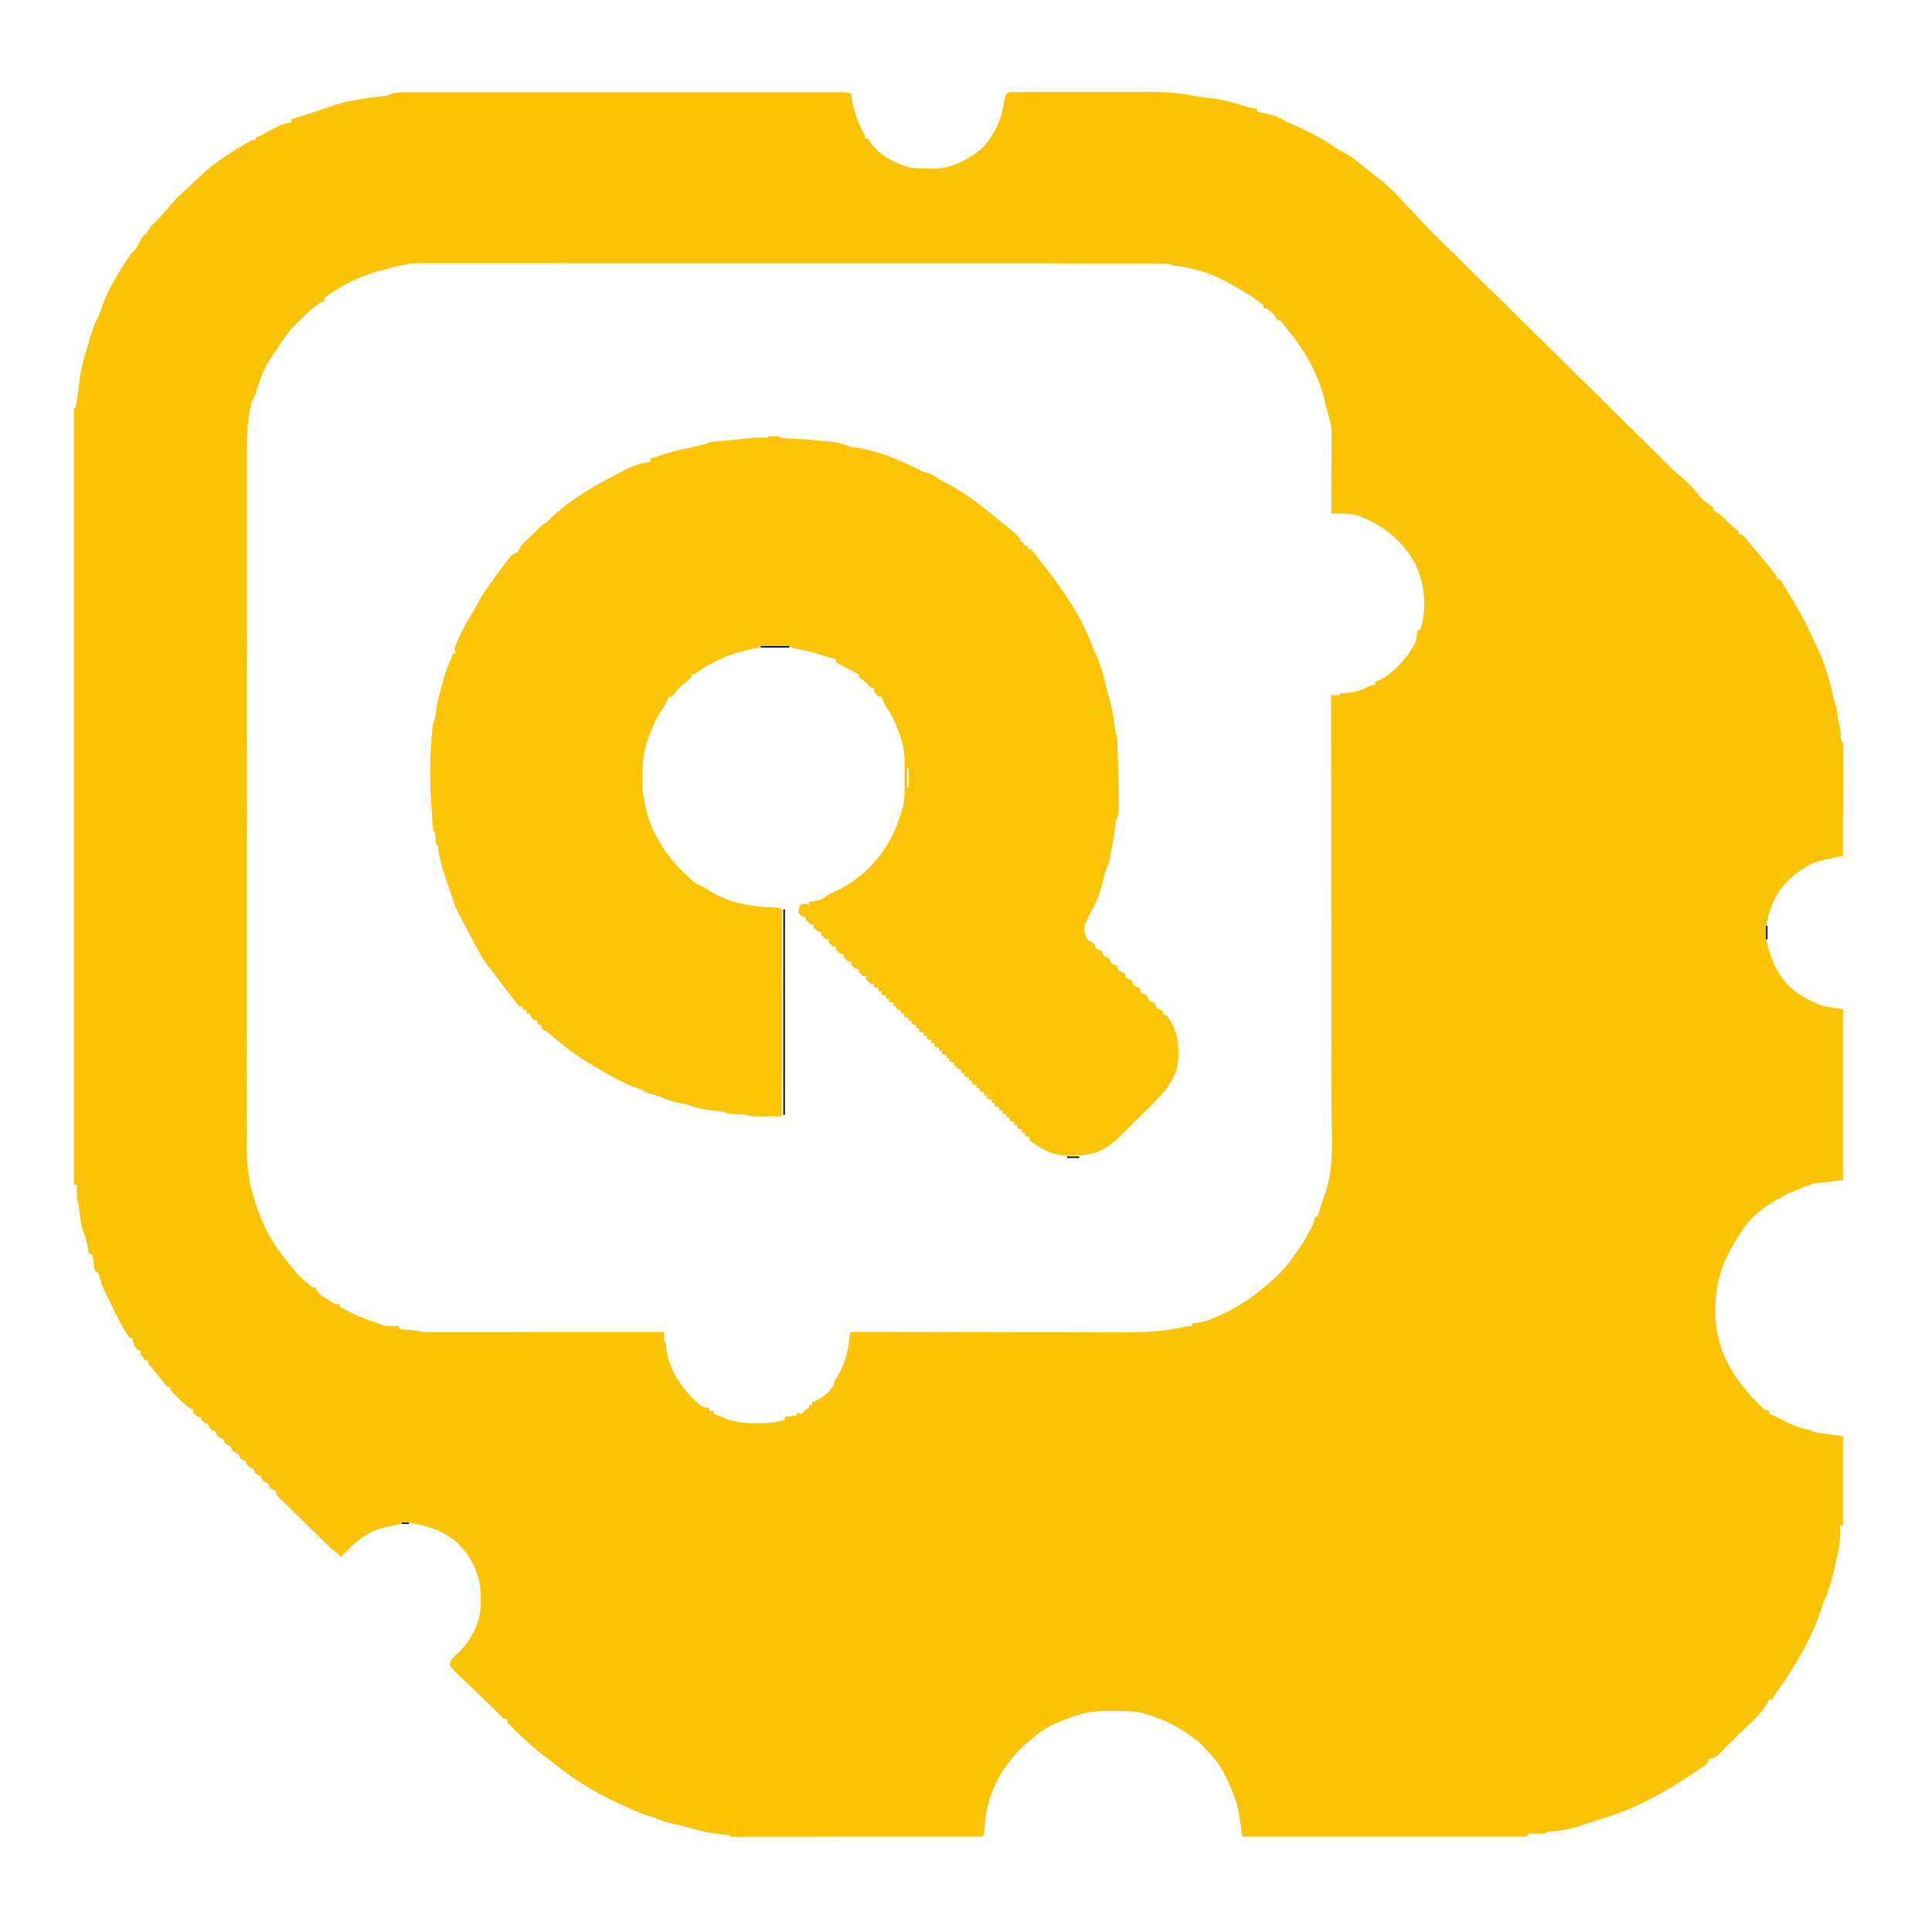 <?xml version="1.0" encoding="UTF-8"?>
<svg xmlns="http://www.w3.org/2000/svg" xmlns:xlink="http://www.w3.org/1999/xlink" width="64px" height="64px" viewBox="0 0 64 63" version="1.1">
<g id="surface1">
<path style=" stroke:none;fill-rule:nonzero;fill:rgb(98.039%,76.471%,1.569%);fill-opacity:1;" d="M 13.406 2.559 C 13.457 2.559 13.512 2.559 13.566 2.559 C 13.621 2.559 13.68 2.559 13.738 2.559 C 13.801 2.559 13.859 2.559 13.922 2.559 C 14.094 2.559 14.262 2.559 14.43 2.559 C 14.613 2.559 14.797 2.559 14.977 2.559 L 17.297 2.559 C 18.082 2.559 18.871 2.559 19.656 2.559 L 21.684 2.559 C 22.469 2.559 23.25 2.559 24.035 2.559 L 26.34 2.559 C 26.52 2.559 26.703 2.559 26.883 2.559 C 27.078 2.559 27.273 2.559 27.469 2.559 C 27.523 2.559 27.582 2.559 27.641 2.559 C 27.695 2.559 27.746 2.559 27.801 2.559 L 27.938 2.559 C 28.051 2.562 28.051 2.562 28.199 2.613 C 28.207 2.68 28.207 2.68 28.211 2.746 C 28.277 3.188 28.438 3.602 28.648 3.992 L 28.648 4.09 L 28.75 4.09 C 28.793 4.16 28.793 4.16 28.84 4.227 C 29.121 4.637 29.699 4.953 30.184 5.059 C 30.391 5.082 30.594 5.086 30.801 5.086 C 30.84 5.086 30.879 5.09 30.918 5.09 C 31.523 5.09 32.168 4.75 32.602 4.34 C 32.992 3.887 33.207 3.367 33.277 2.781 C 33.301 2.664 33.301 2.664 33.398 2.562 C 33.496 2.551 33.496 2.551 33.617 2.551 L 33.758 2.551 C 33.805 2.551 33.855 2.551 33.906 2.551 C 33.961 2.551 34.016 2.551 34.07 2.551 C 34.242 2.547 34.418 2.547 34.598 2.547 C 34.719 2.547 34.84 2.547 34.965 2.547 C 35.219 2.547 35.477 2.547 35.734 2.547 C 36.062 2.547 36.391 2.547 36.719 2.547 C 36.973 2.547 37.227 2.547 37.477 2.547 C 37.598 2.547 37.719 2.547 37.84 2.543 C 38.5 2.543 39.109 2.566 39.75 2.711 C 39.898 2.73 40.051 2.746 40.199 2.762 C 40.285 2.773 40.367 2.793 40.449 2.809 C 40.484 2.816 40.516 2.824 40.551 2.828 C 40.789 2.879 41.016 2.945 41.246 3.023 C 41.379 3.066 41.512 3.09 41.648 3.105 L 41.648 3.203 C 41.684 3.211 41.715 3.215 41.75 3.223 C 42.027 3.273 42.273 3.328 42.52 3.473 C 42.652 3.555 42.652 3.555 42.805 3.613 C 43.035 3.711 43.254 3.824 43.477 3.938 C 43.516 3.957 43.555 3.98 43.598 4 C 43.848 4.129 44.074 4.273 44.301 4.438 C 44.371 4.477 44.441 4.516 44.516 4.551 C 44.785 4.695 45.016 4.883 45.25 5.078 C 45.344 5.152 45.438 5.227 45.531 5.301 C 45.621 5.375 45.711 5.449 45.801 5.52 C 45.836 5.551 45.875 5.582 45.91 5.613 C 46.117 5.785 46.297 5.969 46.473 6.172 C 46.535 6.242 46.602 6.312 46.668 6.379 C 46.781 6.492 46.891 6.605 46.996 6.727 C 47.266 7.02 47.551 7.301 47.832 7.582 C 47.891 7.637 47.949 7.695 48.008 7.75 C 48.16 7.902 48.312 8.055 48.469 8.207 C 48.633 8.367 48.793 8.527 48.953 8.684 L 49.875 9.59 C 50.223 9.934 50.57 10.277 50.918 10.617 C 51.512 11.203 52.105 11.789 52.703 12.375 L 52.777 12.453 L 52.98 12.648 C 53.18 12.844 53.379 13.043 53.578 13.242 C 53.797 13.457 54.016 13.672 54.23 13.887 C 54.363 14.016 54.496 14.145 54.625 14.277 C 54.754 14.402 54.883 14.527 55.008 14.656 C 55.059 14.703 55.105 14.75 55.152 14.797 C 55.41 15.051 55.672 15.297 55.949 15.527 C 56.012 15.59 56.07 15.656 56.125 15.723 C 56.402 16.062 56.402 16.062 56.75 16.316 L 56.75 16.414 C 56.777 16.43 56.809 16.441 56.84 16.453 C 56.965 16.523 57.047 16.602 57.148 16.703 C 57.262 16.82 57.371 16.926 57.5 17.027 C 57.531 17.051 57.566 17.078 57.602 17.105 L 57.602 17.203 L 57.699 17.203 C 57.77 17.27 57.77 17.27 57.852 17.367 C 57.883 17.402 57.914 17.441 57.945 17.477 C 57.98 17.516 58.016 17.559 58.051 17.598 C 58.105 17.664 58.105 17.664 58.16 17.73 C 58.273 17.867 58.387 18.004 58.5 18.141 C 58.535 18.184 58.57 18.227 58.605 18.27 C 58.637 18.309 58.672 18.348 58.703 18.391 C 58.73 18.426 58.762 18.461 58.789 18.496 C 58.852 18.586 58.852 18.586 58.852 18.684 L 58.949 18.684 C 59.008 18.758 59.008 18.758 59.07 18.863 C 59.094 18.898 59.117 18.938 59.141 18.977 L 59.215 19.098 C 59.238 19.137 59.262 19.176 59.289 19.215 C 59.531 19.613 59.758 20.012 59.953 20.434 C 59.98 20.488 59.98 20.488 60.004 20.543 C 60.039 20.617 60.074 20.688 60.105 20.758 C 60.141 20.832 60.176 20.906 60.211 20.98 C 60.445 21.473 60.602 22 60.715 22.531 C 60.746 22.68 60.746 22.68 60.801 22.824 C 60.848 22.965 60.867 23.086 60.879 23.23 C 60.891 23.402 60.891 23.402 60.949 23.562 C 60.965 23.691 60.977 23.82 60.984 23.945 C 60.988 24.055 60.988 24.055 61.051 24.105 C 61.055 24.223 61.055 24.34 61.055 24.457 L 61.055 24.566 C 61.055 24.688 61.055 24.809 61.055 24.93 L 61.055 25.848 C 61.055 26.07 61.055 26.297 61.051 26.523 C 61.051 26.965 61.051 27.41 61.051 27.852 C 60.988 27.863 60.926 27.879 60.863 27.891 C 60.781 27.91 60.699 27.926 60.617 27.945 C 60.574 27.953 60.535 27.961 60.492 27.969 C 60.195 28.031 59.949 28.121 59.699 28.297 L 59.594 28.363 C 59.09 28.715 58.766 29.191 58.602 29.773 C 58.59 29.809 58.578 29.84 58.57 29.875 C 58.383 30.523 58.598 31.121 58.902 31.699 C 59.254 32.301 59.766 32.582 60.398 32.832 L 61.051 32.93 L 61.051 38.598 L 60.102 38.699 C 59.215 38.996 58.219 39.469 57.699 40.273 C 57.668 40.324 57.637 40.371 57.602 40.422 C 57.102 41.219 56.82 41.898 56.824 42.852 C 56.824 42.914 56.824 42.977 56.824 43.039 C 56.852 44.293 57.453 45.215 58.328 46.082 C 58.445 46.199 58.445 46.199 58.602 46.238 L 58.602 46.34 C 58.652 46.355 58.652 46.355 58.703 46.375 C 58.871 46.445 59.027 46.527 59.188 46.609 C 59.457 46.746 59.703 46.832 60 46.879 L 60.051 46.93 C 60.152 46.949 60.254 46.965 60.355 46.98 C 60.41 46.988 60.469 46.996 60.527 47.004 L 61.051 47.078 L 61.051 50.035 L 60.949 50.035 C 60.953 50.074 60.953 50.109 60.953 50.148 C 60.957 50.426 60.953 50.68 60.883 50.949 C 60.844 51.102 60.809 51.258 60.777 51.414 C 60.688 51.828 60.574 52.211 60.398 52.598 C 60.379 52.664 60.359 52.727 60.336 52.793 C 60.016 53.766 59.492 54.66 58.895 55.496 C 58.789 55.645 58.789 55.645 58.699 55.805 L 58.602 55.805 C 58.586 55.832 58.574 55.859 58.559 55.891 C 58.332 56.312 57.895 56.656 57.559 56.988 C 57.465 57.082 57.371 57.176 57.281 57.266 C 57.223 57.324 57.16 57.383 57.102 57.441 C 57.074 57.469 57.047 57.5 57.02 57.527 C 56.82 57.719 56.82 57.719 56.695 57.75 C 56.664 57.758 56.633 57.766 56.602 57.773 L 56.551 57.922 C 56.453 58.004 56.453 58.004 56.324 58.086 C 56.281 58.117 56.234 58.148 56.188 58.176 C 56.121 58.223 56.121 58.223 56.051 58.27 C 56.012 58.293 55.973 58.32 55.934 58.344 C 55.027 58.949 54.074 59.457 53.02 59.762 C 52.902 59.797 52.789 59.832 52.672 59.871 C 52.637 59.883 52.598 59.895 52.559 59.906 C 52.488 59.93 52.418 59.957 52.348 59.98 C 52.039 60.094 51.727 60.133 51.402 60.168 C 51.258 60.172 51.258 60.172 51.199 60.238 C 51.098 60.242 50.996 60.242 50.898 60.242 L 50.73 60.242 L 50.602 60.238 L 50.602 60.34 L 41.148 60.34 L 41.051 59.598 C 40.965 59.152 40.809 58.762 40.602 58.355 C 40.586 58.324 40.57 58.289 40.551 58.254 C 40.453 58.059 40.348 57.891 40.199 57.727 C 40.172 57.691 40.145 57.656 40.113 57.625 C 39.941 57.426 39.766 57.242 39.551 57.086 C 39.496 57.043 39.496 57.043 39.441 57.004 C 39 56.684 38.527 56.445 38 56.297 C 37.949 56.277 37.895 56.262 37.84 56.246 C 37.559 56.176 37.285 56.18 36.996 56.18 C 36.895 56.18 36.793 56.176 36.691 56.176 C 36.246 56.172 35.867 56.238 35.449 56.395 C 35.41 56.41 35.371 56.422 35.332 56.438 C 35.23 56.477 35.137 56.516 35.039 56.559 C 35.004 56.574 34.969 56.586 34.934 56.602 C 34.656 56.727 34.43 56.883 34.199 57.086 C 34.164 57.113 34.129 57.141 34.094 57.172 C 33.305 57.824 32.73 58.793 32.633 59.812 C 32.629 59.891 32.621 59.973 32.617 60.051 C 32.602 60.238 32.602 60.238 32.551 60.34 C 31.461 60.34 30.375 60.34 29.285 60.34 C 28.781 60.34 28.277 60.34 27.77 60.34 C 27.332 60.344 26.891 60.344 26.449 60.344 C 26.219 60.344 25.984 60.344 25.75 60.344 C 25.531 60.344 25.312 60.344 25.094 60.344 C 25.012 60.344 24.934 60.344 24.852 60.344 L 24.336 60.344 C 24.199 60.34 24.199 60.34 24.148 60.289 C 24.078 60.281 24.004 60.273 23.93 60.266 C 23.477 60.227 23.055 60.117 22.617 59.988 C 22.48 59.953 22.344 59.918 22.203 59.891 C 22.008 59.852 21.832 59.777 21.648 59.699 C 21.594 59.684 21.539 59.668 21.48 59.652 C 21.258 59.586 21.059 59.496 20.852 59.402 C 20.789 59.375 20.727 59.348 20.66 59.316 C 19.902 58.98 19.203 58.582 18.551 58.07 C 18.492 58.027 18.492 58.027 18.434 57.98 C 18.32 57.898 18.211 57.812 18.102 57.727 C 18.059 57.695 18.02 57.664 17.977 57.633 C 17.68 57.402 17.41 57.152 17.141 56.891 C 17.105 56.859 17.074 56.824 17.039 56.793 C 17.008 56.762 16.977 56.73 16.945 56.699 C 16.918 56.672 16.891 56.641 16.859 56.613 C 16.801 56.543 16.801 56.543 16.801 56.445 L 16.699 56.445 C 16.641 56.387 16.582 56.332 16.523 56.273 C 16.445 56.191 16.363 56.113 16.277 56.031 C 16.105 55.867 15.938 55.703 15.766 55.535 C 15.691 55.465 15.617 55.395 15.543 55.324 C 15.438 55.223 15.332 55.117 15.227 55.016 L 15.125 54.918 L 15.031 54.828 C 14.992 54.789 14.992 54.789 14.953 54.75 C 14.898 54.668 14.898 54.668 14.91 54.566 C 14.969 54.426 15.074 54.344 15.188 54.242 C 15.418 54.02 15.566 53.82 15.699 53.535 C 15.719 53.5 15.734 53.461 15.754 53.426 C 15.895 53.105 15.934 52.832 15.93 52.484 L 15.926 52.336 C 15.906 51.637 15.613 51.043 15.098 50.559 C 14.766 50.289 14.414 50.133 14 50.035 C 13.961 50.023 13.918 50.016 13.879 50.004 C 13.684 49.957 13.5 49.918 13.301 49.938 L 13.25 49.984 C 13.184 50 13.117 50.016 13.055 50.027 C 12.969 50.047 12.883 50.066 12.801 50.086 C 12.738 50.098 12.738 50.098 12.676 50.113 C 12.094 50.262 11.703 50.648 11.301 51.07 C 11.027 50.848 10.773 50.609 10.523 50.359 C 10.48 50.324 10.445 50.285 10.402 50.242 C 10.32 50.16 10.238 50.082 10.156 50 C 10.027 49.875 9.902 49.75 9.773 49.625 C 9.691 49.547 9.613 49.465 9.531 49.387 C 9.492 49.352 9.453 49.312 9.414 49.273 C 9.379 49.238 9.348 49.203 9.309 49.168 C 9.277 49.141 9.246 49.109 9.215 49.078 C 9.148 49 9.148 49 9.148 48.902 L 9.055 48.859 C 8.949 48.805 8.949 48.805 8.898 48.656 L 8.801 48.605 C 8.699 48.555 8.699 48.555 8.648 48.41 L 8.551 48.359 C 8.449 48.309 8.449 48.309 8.398 48.164 L 8.301 48.113 C 8.199 48.062 8.199 48.062 8.148 47.914 L 8.051 47.867 C 7.949 47.816 7.949 47.816 7.898 47.668 L 7.801 47.621 C 7.699 47.57 7.699 47.57 7.648 47.422 L 7.551 47.375 C 7.449 47.324 7.449 47.324 7.398 47.176 L 7.301 47.129 C 7.199 47.078 7.199 47.078 7.148 46.93 L 7.051 46.879 C 6.949 46.832 6.949 46.832 6.898 46.684 L 6.801 46.633 C 6.699 46.586 6.699 46.586 6.648 46.438 L 6.551 46.438 C 6.469 46.367 6.469 46.367 6.398 46.289 L 6.398 46.191 C 6.371 46.18 6.348 46.168 6.316 46.156 C 6.16 46.07 6.039 45.949 5.914 45.82 C 5.887 45.797 5.863 45.77 5.836 45.746 C 5.648 45.562 5.648 45.562 5.648 45.449 L 5.551 45.449 C 5.473 45.367 5.473 45.367 5.387 45.25 C 5.273 45.098 5.156 44.953 5.027 44.812 C 4.898 44.664 4.898 44.664 4.898 44.562 L 4.801 44.562 C 4.648 44.348 4.648 44.348 4.648 44.219 L 4.551 44.219 C 4.449 44.074 4.398 44 4.398 43.824 L 4.301 43.824 C 4.027 43.469 3.848 43.039 3.648 42.641 C 3.617 42.574 3.582 42.508 3.547 42.438 C 3.449 42.254 3.371 42.082 3.32 41.879 C 3.289 41.758 3.289 41.758 3.25 41.656 L 3.148 41.605 C 3.117 41.465 3.098 41.328 3.078 41.184 C 3.07 41.145 3.059 41.105 3.051 41.062 L 2.949 41.016 C 2.922 40.914 2.922 40.914 2.902 40.789 C 2.867 40.594 2.812 40.43 2.738 40.246 C 2.668 40.02 2.648 39.785 2.621 39.551 C 2.605 39.387 2.605 39.387 2.551 39.238 C 2.547 39.156 2.547 39.07 2.547 38.984 L 2.547 38.848 L 2.551 38.746 L 2.449 38.746 L 2.449 13.016 L 2.5 13.016 C 2.574 12.613 2.574 12.613 2.621 12.207 C 2.664 11.793 2.766 11.387 2.898 10.992 C 2.93 10.879 2.965 10.766 2.992 10.652 C 3.062 10.418 3.137 10.211 3.254 10 C 3.301 9.902 3.332 9.812 3.363 9.711 C 3.531 9.191 3.824 8.703 4.117 8.242 C 4.137 8.207 4.156 8.176 4.18 8.141 C 4.277 7.992 4.375 7.863 4.5 7.738 C 4.57 7.625 4.629 7.508 4.691 7.395 C 4.75 7.297 4.75 7.297 4.852 7.246 L 4.895 7.156 C 4.961 7.027 5.043 6.949 5.148 6.852 C 5.234 6.77 5.309 6.684 5.387 6.598 L 5.469 6.504 C 5.523 6.441 5.578 6.379 5.633 6.316 L 5.711 6.223 C 5.734 6.195 5.758 6.168 5.781 6.141 C 5.906 6 6.043 5.879 6.188 5.754 C 6.32 5.641 6.449 5.523 6.57 5.398 C 7.078 4.895 7.723 4.484 8.352 4.141 L 8.449 4.141 L 8.5 4.043 L 8.648 3.992 L 8.801 3.895 C 8.898 3.844 8.996 3.793 9.094 3.742 C 9.145 3.719 9.195 3.691 9.25 3.664 C 9.387 3.605 9.504 3.57 9.648 3.551 L 9.648 3.449 C 9.699 3.438 9.746 3.422 9.793 3.406 C 10.164 3.297 10.531 3.176 10.895 3.047 C 11.195 2.941 11.484 2.855 11.801 2.809 C 11.852 2.801 11.906 2.793 11.961 2.785 C 12.203 2.746 12.441 2.711 12.684 2.684 C 12.844 2.672 12.844 2.672 12.949 2.613 C 13.105 2.566 13.246 2.559 13.406 2.559 Z M 33.301 2.91 L 33.352 3.008 Z M 12.75 8.43 C 12.695 8.441 12.645 8.457 12.59 8.469 C 11.934 8.633 11.289 8.957 10.75 9.367 L 10.75 9.465 C 10.719 9.477 10.691 9.492 10.66 9.504 C 10.344 9.672 10.09 9.961 9.836 10.207 C 9.812 10.23 9.785 10.258 9.762 10.281 C 9.598 10.441 9.473 10.605 9.352 10.797 C 9.324 10.832 9.301 10.867 9.277 10.906 C 9.227 10.977 9.176 11.051 9.129 11.121 C 9.078 11.195 9.027 11.27 8.977 11.344 C 8.711 11.738 8.578 12.184 8.434 12.629 C 8.398 12.719 8.398 12.719 8.352 12.77 C 8.184 13.352 8.18 13.93 8.18 14.535 C 8.18 14.637 8.18 14.738 8.18 14.84 C 8.18 15.121 8.18 15.402 8.18 15.684 C 8.18 15.984 8.18 16.285 8.18 16.59 C 8.18 17.148 8.18 17.707 8.18 18.266 C 8.18 18.781 8.18 19.297 8.18 19.812 L 8.18 20.332 C 8.176 21.305 8.176 22.273 8.176 23.246 L 8.176 23.355 C 8.176 23.652 8.176 23.949 8.18 24.246 C 8.18 25.402 8.18 26.562 8.176 27.719 C 8.176 29.02 8.176 30.32 8.176 31.625 C 8.176 31.762 8.176 31.902 8.176 32.039 L 8.176 32.145 C 8.176 32.66 8.176 33.176 8.176 33.691 C 8.172 34.277 8.172 34.863 8.176 35.449 C 8.176 35.746 8.176 36.047 8.176 36.344 C 8.172 36.621 8.176 36.895 8.176 37.168 C 8.176 37.266 8.176 37.363 8.176 37.465 C 8.172 38.055 8.223 38.574 8.398 39.141 C 8.418 39.207 8.438 39.27 8.457 39.336 C 8.672 40.027 8.992 40.648 9.449 41.211 C 9.488 41.258 9.527 41.309 9.566 41.355 C 9.918 41.793 9.918 41.793 10.352 42.148 L 10.449 42.148 L 10.48 42.234 C 10.574 42.387 10.695 42.449 10.852 42.543 C 10.895 42.57 10.938 42.598 10.984 42.629 C 11.102 42.703 11.102 42.703 11.25 42.691 L 11.25 42.789 C 11.855 43.102 11.855 43.102 12.5 43.332 C 12.574 43.359 12.574 43.359 12.652 43.391 C 12.844 43.441 13.004 43.438 13.199 43.43 L 13.25 43.527 C 13.371 43.551 13.371 43.551 13.516 43.555 C 13.785 43.574 13.785 43.574 13.887 43.602 C 14.035 43.637 14.176 43.633 14.328 43.633 L 14.426 43.633 C 14.539 43.633 14.648 43.633 14.758 43.633 L 14.992 43.633 C 15.207 43.633 15.422 43.633 15.637 43.633 C 15.859 43.633 16.082 43.633 16.309 43.633 C 16.73 43.633 17.152 43.633 17.578 43.629 C 18.059 43.629 18.543 43.629 19.023 43.629 C 20.016 43.629 21.008 43.629 22 43.629 L 21.996 43.77 C 21.98 43.918 21.98 43.918 22.051 43.973 C 22.062 44.066 22.07 44.16 22.082 44.254 C 22.188 44.957 22.691 45.652 23.25 46.09 C 23.383 46.129 23.383 46.129 23.5 46.141 L 23.5 46.238 L 23.648 46.238 L 23.648 46.34 C 23.75 46.379 23.855 46.418 23.957 46.457 C 24.012 46.48 24.07 46.504 24.129 46.527 C 24.449 46.637 24.758 46.645 25.094 46.645 C 25.137 46.645 25.18 46.645 25.223 46.645 C 25.5 46.645 25.734 46.613 26 46.535 L 26 46.438 L 26.398 46.387 L 26.398 46.289 L 26.551 46.34 C 26.582 46.301 26.582 46.301 26.617 46.266 C 26.699 46.191 26.699 46.191 26.801 46.141 L 26.801 46.043 L 26.898 46.043 L 26.898 45.945 C 26.934 45.934 26.965 45.926 27 45.914 C 27.246 45.801 27.488 45.625 27.609 45.383 C 27.621 45.34 27.637 45.297 27.648 45.254 C 27.688 45.188 27.727 45.121 27.77 45.055 C 27.996 44.656 28.113 44.223 28.141 43.766 C 28.148 43.676 28.148 43.676 28.199 43.629 C 28.324 43.621 28.449 43.621 28.578 43.621 L 28.699 43.621 C 28.832 43.621 28.969 43.621 29.102 43.621 C 29.199 43.621 29.293 43.621 29.391 43.621 L 30.016 43.625 C 30.344 43.625 30.672 43.625 31.004 43.625 C 31.938 43.629 32.875 43.629 33.812 43.633 C 34.328 43.633 34.848 43.633 35.363 43.633 C 35.691 43.633 36.016 43.637 36.344 43.637 C 36.547 43.637 36.754 43.637 36.957 43.637 C 37.051 43.637 37.145 43.637 37.238 43.637 C 37.961 43.641 38.645 43.594 39.352 43.43 L 39.5 43.43 L 39.5 43.332 C 39.559 43.328 39.617 43.32 39.676 43.316 C 39.898 43.289 40.082 43.219 40.289 43.129 C 40.34 43.105 40.34 43.105 40.391 43.082 C 40.887 42.859 41.332 42.59 41.75 42.246 C 41.801 42.207 41.801 42.207 41.848 42.164 C 42.219 41.855 42.598 41.527 42.852 41.113 C 42.906 41.039 42.961 40.965 43.016 40.891 C 43.164 40.684 43.281 40.473 43.398 40.25 L 43.445 40.16 C 43.523 40.004 43.523 40.004 43.551 39.832 L 43.648 39.781 C 43.691 39.676 43.691 39.676 43.727 39.547 C 43.762 39.418 43.797 39.293 43.852 39.168 C 44.227 38.227 44.105 37.09 44.105 36.098 L 44.105 35.551 C 44.105 35.238 44.105 34.922 44.105 34.605 C 44.102 34.148 44.102 33.695 44.102 33.238 C 44.102 32.5 44.102 31.758 44.102 31.02 L 44.102 30.887 C 44.102 30.57 44.102 30.258 44.102 29.945 C 44.102 29.586 44.098 29.227 44.098 28.863 L 44.098 26.516 C 44.098 26.059 44.098 25.605 44.098 25.148 C 44.098 24.84 44.094 24.527 44.094 24.215 C 44.094 24.035 44.094 23.855 44.094 23.68 C 44.094 23.484 44.094 23.289 44.094 23.094 C 44.094 23.039 44.094 22.98 44.094 22.922 L 44.094 22.629 C 44.102 22.527 44.102 22.527 44.148 22.48 C 44.266 22.473 44.383 22.469 44.5 22.465 C 44.781 22.449 45.008 22.41 45.258 22.277 C 45.355 22.23 45.445 22.203 45.551 22.184 L 45.551 22.086 C 45.586 22.074 45.621 22.059 45.66 22.047 C 46.164 21.824 46.668 21.242 46.898 20.754 C 46.918 20.641 46.938 20.523 46.949 20.41 L 47.051 20.359 C 47.281 19.66 47.199 18.836 46.883 18.18 C 46.449 17.379 45.766 16.848 44.902 16.555 C 44.73 16.512 44.566 16.512 44.387 16.512 C 44.332 16.512 44.281 16.512 44.223 16.512 L 44.102 16.516 C 44.102 16.48 44.102 16.445 44.102 16.41 C 44.102 16.09 44.105 15.766 44.105 15.441 C 44.105 15.277 44.105 15.109 44.105 14.945 C 44.109 14.754 44.109 14.562 44.109 14.371 L 44.113 14.195 C 44.117 13.613 44.117 13.613 43.949 13.062 C 43.93 12.98 43.91 12.898 43.891 12.812 C 43.676 11.875 43.215 11.098 42.602 10.352 C 42.562 10.301 42.523 10.254 42.484 10.199 L 42.398 10.105 L 42.301 10.105 C 42.289 10.078 42.277 10.047 42.266 10.02 C 42.184 9.879 42.086 9.805 41.949 9.711 L 41.852 9.711 L 41.852 9.613 C 41.5 9.32 41.102 9.09 40.699 8.875 C 40.66 8.852 40.617 8.828 40.578 8.805 C 40.059 8.535 39.508 8.371 38.926 8.301 C 38.801 8.281 38.801 8.281 38.699 8.234 C 38.566 8.227 38.43 8.227 38.297 8.227 C 38.254 8.227 38.211 8.227 38.168 8.227 L 37.426 8.227 C 37.141 8.227 36.855 8.227 36.57 8.227 C 36.262 8.227 35.953 8.227 35.645 8.227 C 35.043 8.223 34.438 8.223 33.836 8.223 C 33.348 8.223 32.855 8.223 32.367 8.223 L 31.836 8.223 C 30.852 8.223 29.863 8.223 28.879 8.223 L 27.859 8.223 C 26.68 8.223 25.5 8.223 24.324 8.223 C 23 8.223 21.676 8.223 20.355 8.223 L 19.824 8.223 C 19.266 8.223 18.707 8.223 18.148 8.219 C 17.586 8.219 17.023 8.219 16.461 8.219 C 16.156 8.219 15.852 8.219 15.547 8.219 C 15.27 8.219 14.992 8.219 14.711 8.219 C 14.609 8.219 14.512 8.219 14.41 8.219 C 14.273 8.219 14.137 8.219 13.996 8.219 C 13.957 8.219 13.918 8.219 13.879 8.219 C 13.484 8.223 13.125 8.32 12.75 8.43 Z M 44.148 22.48 L 44.148 22.527 L 44.398 22.527 L 44.398 22.48 Z M 44.148 22.48 "/>
<path style=" stroke:none;fill-rule:nonzero;fill:rgb(98.431%,76.863%,1.961%);fill-opacity:1;" d="M 25.449 13.949 C 25.566 13.949 25.684 13.949 25.801 13.949 L 25.852 14 C 25.949 14.012 26.047 14.02 26.145 14.027 C 26.195 14.031 26.25 14.035 26.305 14.039 C 26.402 14.047 26.504 14.051 26.602 14.051 C 26.773 14.062 26.945 14.078 27.117 14.094 C 27.191 14.102 27.191 14.102 27.262 14.109 C 27.309 14.113 27.355 14.117 27.402 14.121 C 27.441 14.125 27.484 14.129 27.527 14.133 C 27.699 14.152 27.859 14.18 28.02 14.246 C 28.152 14.301 28.152 14.301 28.305 14.316 C 29.047 14.422 29.77 14.719 30.43 15.051 C 30.586 15.133 30.586 15.133 30.699 15.156 C 30.809 15.188 30.883 15.227 30.977 15.293 C 31.133 15.391 31.293 15.477 31.457 15.562 C 32.109 15.91 32.68 16.398 33.25 16.859 C 33.281 16.883 33.312 16.91 33.344 16.934 C 33.504 17.066 33.66 17.199 33.801 17.352 L 33.801 17.449 L 33.898 17.449 L 33.898 17.551 L 34.051 17.598 L 34.051 17.695 L 34.148 17.695 C 34.23 17.785 34.23 17.785 34.32 17.902 C 34.445 18.066 34.57 18.227 34.699 18.387 C 35.309 19.168 35.863 20.02 36.199 20.949 C 36.234 21.023 36.266 21.098 36.301 21.168 C 36.473 21.547 36.574 21.926 36.664 22.332 C 36.691 22.441 36.723 22.551 36.754 22.66 C 36.852 23.008 36.91 23.352 36.938 23.711 C 36.945 23.812 36.945 23.812 37 23.91 C 37.008 24.012 37.012 24.117 37.016 24.223 C 37.02 24.27 37.02 24.27 37.02 24.32 C 37.023 24.426 37.027 24.527 37.031 24.633 C 37.031 24.668 37.035 24.703 37.035 24.738 C 37.086 26.449 37.086 26.449 36.949 26.719 C 36.941 26.793 36.934 26.867 36.93 26.941 C 36.906 27.16 36.871 27.375 36.824 27.59 C 36.805 27.688 36.789 27.785 36.777 27.887 C 36.746 28.074 36.676 28.223 36.602 28.395 C 36.586 28.461 36.57 28.527 36.555 28.594 C 36.469 29.008 36.324 29.414 36.102 29.773 C 36.059 29.855 36.023 29.941 35.988 30.023 C 35.961 30.086 35.961 30.086 35.934 30.148 C 35.887 30.316 35.93 30.414 35.992 30.57 C 36.062 30.684 36.133 30.703 36.25 30.762 L 36.301 30.91 L 36.398 30.957 L 36.5 31.008 L 36.551 31.156 L 36.648 31.203 L 36.75 31.254 L 36.801 31.402 L 36.898 31.449 L 37 31.5 L 37.051 31.648 L 37.148 31.695 L 37.25 31.746 L 37.301 31.895 L 37.398 31.945 L 37.5 31.992 L 37.551 32.141 L 37.648 32.191 L 37.75 32.238 L 37.801 32.387 L 37.898 32.438 L 38 32.484 L 38.051 32.633 L 38.148 32.684 L 38.25 32.73 L 38.301 32.879 L 38.398 32.93 L 38.5 32.98 L 38.551 33.125 L 38.648 33.125 C 38.93 33.539 39.035 33.879 39.035 34.375 C 39.035 34.418 39.035 34.465 39.035 34.512 C 39.016 35.211 38.582 35.672 38.102 36.148 C 38.066 36.184 38.027 36.223 37.992 36.258 C 37.91 36.336 37.832 36.414 37.754 36.492 C 37.633 36.609 37.516 36.73 37.398 36.848 C 37.32 36.926 37.242 37 37.164 37.078 C 37.133 37.113 37.098 37.148 37.059 37.184 C 36.566 37.668 36.133 37.781 35.453 37.785 C 34.992 37.781 34.68 37.672 34.301 37.414 C 34.262 37.391 34.223 37.363 34.184 37.336 C 34.156 37.312 34.129 37.289 34.102 37.27 L 34.102 37.168 L 33.949 37.121 L 33.949 37.02 L 33.852 37.02 L 33.852 36.922 L 33.699 36.875 L 33.699 36.773 L 33.602 36.773 L 33.602 36.676 L 33.449 36.625 L 33.449 36.527 L 33.352 36.527 L 33.352 36.43 L 33.199 36.379 L 33.199 36.281 L 33.102 36.281 L 33.102 36.184 L 32.949 36.133 L 32.949 36.035 L 32.852 36.035 L 32.852 35.938 L 32.699 35.887 L 32.699 35.789 L 32.602 35.789 L 32.602 35.691 L 32.449 35.641 L 32.449 35.543 L 32.352 35.543 L 32.352 35.445 L 32.199 35.395 L 32.199 35.297 L 32.102 35.297 L 32.102 35.195 L 31.949 35.148 L 31.949 35.051 L 31.852 35.051 L 31.852 34.949 L 31.699 34.902 L 31.699 34.805 L 31.602 34.805 L 31.602 34.703 L 31.449 34.656 L 31.449 34.555 L 31.352 34.555 L 31.352 34.457 L 31.199 34.41 L 31.199 34.309 L 31.102 34.309 L 31.102 34.211 L 30.949 34.16 L 30.949 34.062 L 30.852 34.062 L 30.852 33.965 L 30.699 33.914 L 30.699 33.816 L 30.602 33.816 L 30.602 33.719 L 30.449 33.668 L 30.449 33.57 L 30.352 33.57 L 30.352 33.473 L 30.199 33.422 L 30.199 33.324 L 30.102 33.324 L 30.102 33.227 L 29.949 33.176 L 29.949 33.078 L 29.852 33.078 L 29.852 32.98 L 29.699 32.93 L 29.699 32.832 L 29.602 32.832 L 29.602 32.73 L 29.449 32.684 L 29.449 32.586 L 29.352 32.586 L 29.352 32.484 L 29.199 32.438 L 29.199 32.34 L 29.102 32.34 L 29.102 32.238 L 28.949 32.191 L 28.949 32.09 L 28.852 32.09 C 28.77 32.023 28.77 32.023 28.699 31.945 L 28.699 31.844 L 28.602 31.844 C 28.52 31.777 28.52 31.777 28.449 31.695 L 28.449 31.598 L 28.352 31.598 C 28.27 31.531 28.27 31.531 28.199 31.449 L 28.199 31.352 L 28.102 31.352 C 28.02 31.285 28.02 31.285 27.949 31.203 L 27.949 31.105 L 27.852 31.105 C 27.77 31.039 27.77 31.039 27.699 30.957 L 27.699 30.859 L 27.602 30.859 C 27.52 30.793 27.52 30.793 27.449 30.711 L 27.449 30.613 L 27.352 30.613 C 27.27 30.543 27.27 30.543 27.199 30.465 L 27.199 30.367 L 27.102 30.367 C 27.02 30.297 27.02 30.297 26.949 30.219 L 26.949 30.121 L 26.852 30.121 C 26.77 30.051 26.77 30.051 26.699 29.973 L 26.699 29.875 L 26.602 29.875 C 26.516 29.816 26.516 29.816 26.449 29.727 C 26.465 29.594 26.465 29.594 26.5 29.48 C 26.688 29.422 26.688 29.422 26.801 29.48 L 26.801 29.379 C 26.844 29.371 26.844 29.371 26.891 29.363 C 26.953 29.352 26.953 29.352 27.012 29.34 C 27.051 29.332 27.09 29.324 27.133 29.316 C 27.266 29.277 27.34 29.219 27.449 29.133 C 27.547 29.086 27.641 29.039 27.738 28.996 C 28.684 28.535 29.391 27.719 29.746 26.742 C 29.781 26.637 29.816 26.531 29.852 26.422 C 29.867 26.371 29.883 26.32 29.902 26.266 C 29.953 26.066 29.965 25.883 29.965 25.68 L 29.965 25.566 C 29.965 25.492 29.965 25.414 29.965 25.336 C 29.961 25.219 29.965 25.102 29.965 24.984 L 29.965 24.754 C 29.965 24.703 29.965 24.703 29.965 24.652 C 29.961 24.273 29.852 23.934 29.711 23.59 C 29.695 23.555 29.684 23.523 29.672 23.492 C 29.582 23.281 29.48 23.09 29.352 22.902 C 29.285 22.801 29.238 22.691 29.199 22.578 L 29.102 22.578 C 28.949 22.406 28.949 22.406 28.949 22.281 L 28.852 22.281 C 28.766 22.199 28.684 22.117 28.602 22.035 L 28.449 21.938 L 28.449 21.84 C 28.422 21.824 28.395 21.812 28.367 21.797 C 28.23 21.73 28.098 21.656 27.961 21.586 C 27.914 21.559 27.863 21.531 27.812 21.504 L 27.699 21.445 L 27.699 21.344 C 27.668 21.336 27.637 21.324 27.602 21.316 L 27.469 21.277 C 27.426 21.266 27.383 21.25 27.34 21.238 C 27.242 21.211 27.148 21.18 27.055 21.148 C 26.824 21.074 26.586 21.031 26.348 20.984 C 26.199 20.949 26.199 20.949 26.148 20.902 C 26.078 20.895 26.008 20.895 25.938 20.895 C 25.898 20.895 25.855 20.895 25.809 20.895 L 25.676 20.895 C 25.629 20.895 25.586 20.895 25.539 20.895 C 25.477 20.895 25.477 20.895 25.41 20.895 L 25.293 20.895 C 25.199 20.891 25.199 20.891 25.148 20.949 C 25.039 20.977 24.926 21 24.816 21.023 C 24.434 21.098 24.102 21.215 23.754 21.387 C 23.719 21.402 23.684 21.418 23.652 21.434 C 23.477 21.52 23.316 21.613 23.156 21.727 C 23 21.84 23 21.84 22.898 21.84 L 22.898 21.938 C 22.82 22.012 22.82 22.012 22.715 22.098 C 22.582 22.207 22.465 22.316 22.355 22.453 C 22.32 22.492 22.285 22.535 22.25 22.578 L 22.148 22.578 L 22.109 22.684 C 22.047 22.832 21.969 22.953 21.879 23.086 C 21.734 23.305 21.633 23.512 21.551 23.762 C 21.523 23.824 21.496 23.891 21.473 23.953 C 21.312 24.383 21.281 24.789 21.281 25.246 C 21.281 25.305 21.281 25.363 21.281 25.422 C 21.297 26.535 21.797 27.566 22.594 28.352 C 22.66 28.414 22.73 28.48 22.801 28.543 C 22.832 28.574 22.863 28.609 22.895 28.645 C 23.02 28.758 23.148 28.816 23.301 28.887 C 23.391 28.941 23.48 28.996 23.57 29.055 C 24.195 29.414 24.848 29.527 25.559 29.559 C 25.844 29.574 25.844 29.574 25.898 29.625 C 25.906 29.715 25.906 29.805 25.906 29.895 L 25.906 30.066 C 25.906 30.133 25.906 30.195 25.906 30.262 L 25.906 30.465 C 25.906 30.648 25.906 30.832 25.906 31.016 C 25.906 31.207 25.906 31.398 25.906 31.59 C 25.906 31.953 25.902 32.316 25.902 32.684 C 25.902 33.098 25.902 33.512 25.902 33.926 C 25.902 34.777 25.902 35.629 25.898 36.48 C 25.738 36.48 25.574 36.48 25.41 36.48 L 25.27 36.484 C 25.203 36.484 25.203 36.484 25.133 36.484 C 25.07 36.484 25.07 36.484 25.008 36.484 C 24.898 36.48 24.898 36.48 24.75 36.43 C 24.566 36.414 24.387 36.406 24.203 36.395 C 24.051 36.379 24.051 36.379 24 36.332 C 23.875 36.316 23.75 36.301 23.625 36.289 C 23.355 36.258 23.109 36.215 22.855 36.121 C 22.734 36.078 22.617 36.059 22.492 36.035 C 22.281 35.996 22.098 35.926 21.898 35.84 C 21.77 35.797 21.641 35.762 21.512 35.727 C 21.398 35.691 21.398 35.691 21.25 35.59 C 21.148 35.559 21.051 35.527 20.949 35.492 C 20.48 35.289 20.039 35.039 19.602 34.773 L 19.473 34.695 C 19.184 34.52 18.914 34.324 18.648 34.113 C 18.621 34.09 18.594 34.066 18.566 34.047 C 18.449 33.953 18.336 33.859 18.219 33.762 C 18.098 33.664 18.098 33.664 17.949 33.57 L 17.949 33.473 L 17.801 33.422 L 17.801 33.324 C 17.77 33.312 17.734 33.297 17.703 33.285 C 17.602 33.227 17.602 33.227 17.551 33.078 L 17.449 33.078 L 17.449 32.98 L 17.301 32.93 L 17.301 32.832 L 17.199 32.832 C 17.125 32.746 17.125 32.746 17.039 32.633 C 17.008 32.594 16.977 32.551 16.941 32.512 C 16.914 32.469 16.883 32.43 16.852 32.387 C 16.824 32.352 16.797 32.32 16.77 32.285 C 16.695 32.188 16.625 32.09 16.551 31.992 C 16.496 31.926 16.445 31.855 16.395 31.785 C 16.367 31.754 16.344 31.723 16.32 31.688 C 16.266 31.617 16.207 31.551 16.148 31.484 C 15.992 31.273 15.875 31.043 15.75 30.809 C 15.711 30.742 15.676 30.672 15.637 30.602 C 15.102 29.605 15.102 29.605 15.008 29.312 C 14.949 29.133 14.887 28.949 14.824 28.77 C 14.688 28.387 14.57 28.016 14.516 27.609 C 14.512 27.508 14.512 27.508 14.449 27.457 C 14.434 27.355 14.426 27.254 14.414 27.152 C 14.41 27.062 14.41 27.062 14.352 27.016 C 14.34 26.906 14.328 26.801 14.324 26.691 C 14.32 26.66 14.32 26.625 14.316 26.59 C 14.312 26.52 14.309 26.449 14.305 26.379 C 14.297 26.273 14.289 26.168 14.281 26.062 C 14.238 25.367 14.234 24.68 14.297 23.984 C 14.301 23.93 14.305 23.875 14.309 23.82 C 14.344 23.422 14.344 23.422 14.398 23.367 C 14.418 23.254 14.434 23.141 14.449 23.027 C 14.496 22.691 14.496 22.691 14.551 22.527 C 14.582 22.414 14.609 22.297 14.641 22.18 C 14.711 21.91 14.797 21.648 14.91 21.391 C 14.953 21.289 14.953 21.289 15 21.148 L 15.102 21.148 L 15.051 21 C 15.094 20.875 15.148 20.75 15.203 20.629 C 15.219 20.594 15.234 20.555 15.254 20.52 C 15.363 20.281 15.484 20.055 15.629 19.836 C 15.707 19.707 15.777 19.578 15.848 19.445 C 15.996 19.176 16.168 18.93 16.352 18.684 C 16.383 18.637 16.418 18.59 16.453 18.543 C 16.949 17.863 16.949 17.863 17.148 17.797 C 17.184 17.73 17.219 17.664 17.25 17.598 C 17.328 17.508 17.328 17.508 17.422 17.418 C 17.453 17.387 17.488 17.355 17.52 17.32 L 17.73 17.117 C 17.984 16.867 17.984 16.867 18.102 16.809 L 18.215 16.695 C 18.898 16.023 19.824 15.512 20.68 15.082 C 20.715 15.062 20.75 15.047 20.785 15.027 C 21.035 14.906 21.277 14.836 21.551 14.789 L 21.551 14.691 C 22.355 14.434 22.355 14.434 22.688 14.367 C 22.836 14.34 22.977 14.305 23.121 14.27 C 23.172 14.254 23.223 14.242 23.273 14.23 C 23.398 14.203 23.398 14.203 23.5 14.148 C 23.574 14.137 23.652 14.129 23.727 14.125 C 23.773 14.121 23.816 14.113 23.863 14.109 C 23.914 14.105 23.961 14.102 24.008 14.098 C 24.375 14.066 24.375 14.066 24.738 14.023 C 24.895 14 25.039 13.996 25.195 13.996 C 25.246 13.996 25.293 13.996 25.344 13.996 C 25.379 14 25.414 14 25.449 14 Z M 30.051 24.945 L 30.051 25.586 L 30.102 25.586 L 30.102 24.945 Z M 30.051 24.945 "/>
<path style=" stroke:none;fill-rule:nonzero;fill:rgb(0.784%,0.784%,0.784%);fill-opacity:1;" d="M 25.949 29.625 L 26 29.625 L 26 36.43 L 25.949 36.43 Z M 25.199 20.902 L 26.148 20.902 L 26.148 20.949 L 25.199 20.949 Z M 58.5 30.168 L 58.551 30.168 L 58.551 30.613 L 58.5 30.613 Z M 35.352 37.809 L 35.75 37.809 L 35.75 37.859 L 35.352 37.859 Z M 13.301 49.938 L 13.551 49.938 L 13.551 49.984 L 13.301 49.984 Z M 60.898 23.27 L 60.949 23.465 Z M 51.25 60.191 L 51.398 60.238 Z M 23.398 60.191 L 23.551 60.238 Z M 23.852 36.332 L 24 36.379 Z M 60.102 38.695 L 60.199 38.746 Z M 60.102 38.695 "/>
<path style=" stroke:none;fill-rule:nonzero;fill:rgb(98.431%,76.863%,1.961%);fill-opacity:1;" d="M 25.852 13.949 L 25.949 14 Z M 25.852 13.949 "/>
</g>
</svg>
